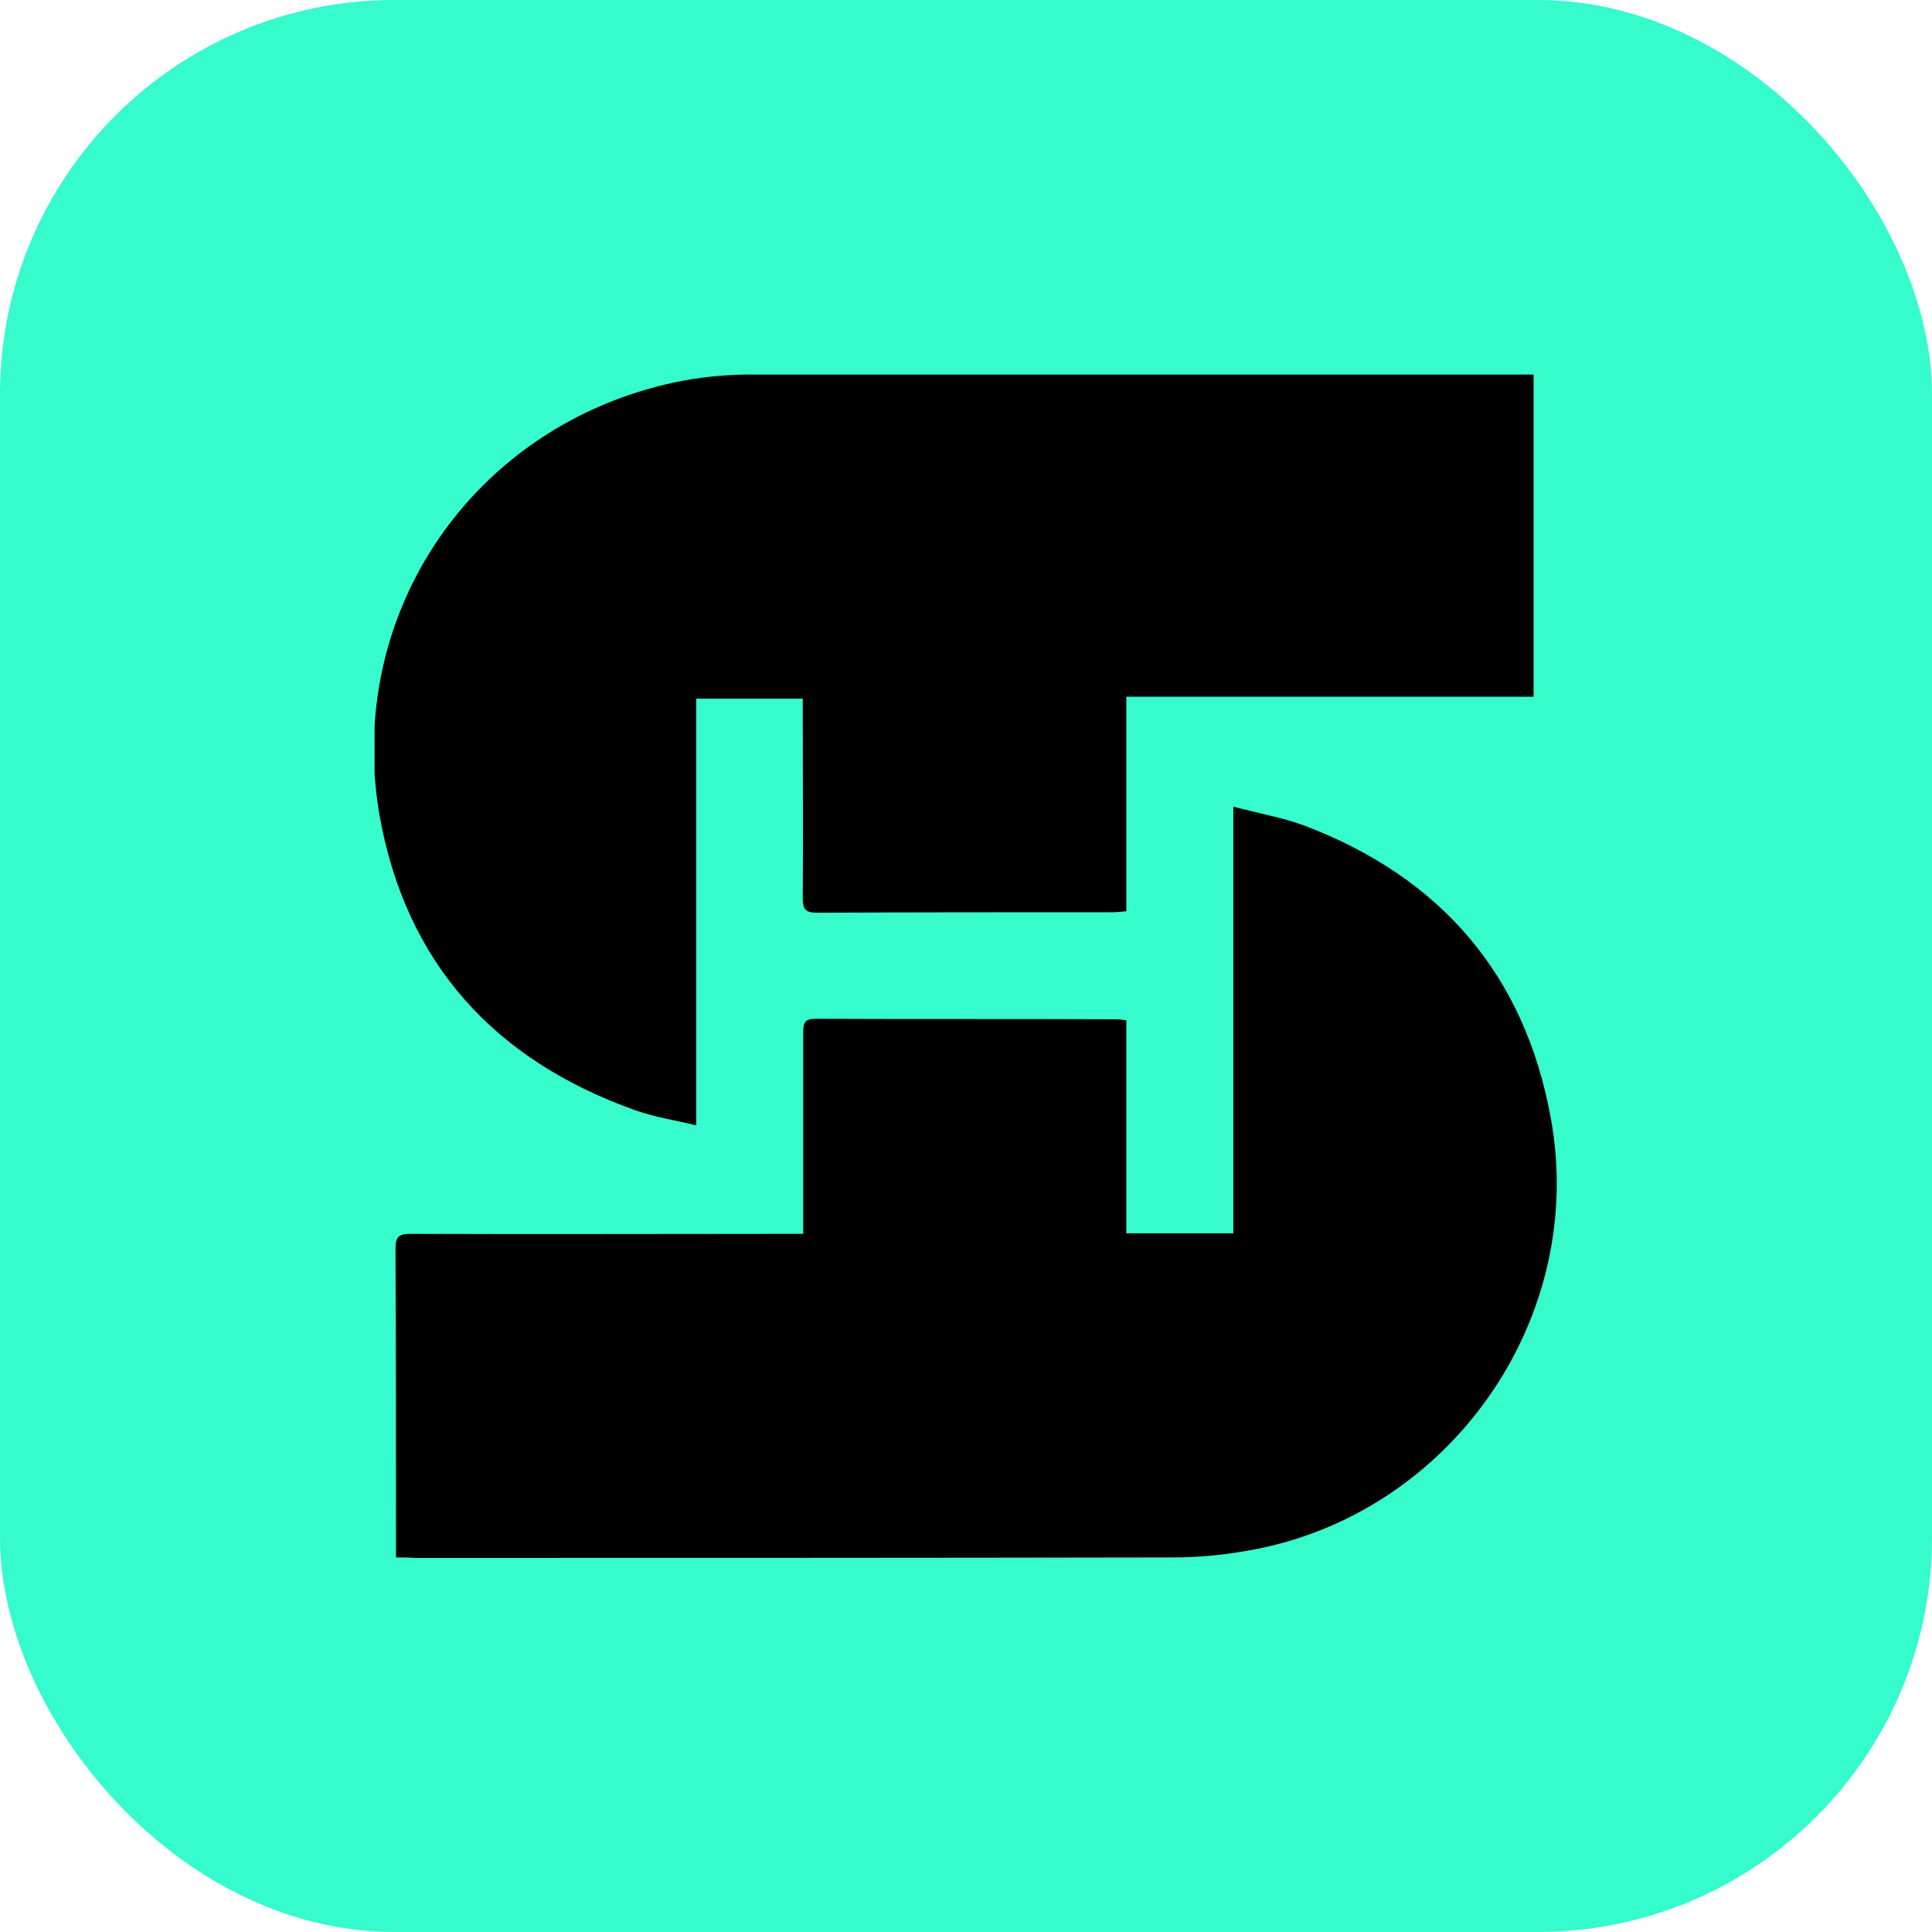 <svg width="196" height="196" viewBox="0 0 196 196" fill="none" xmlns="http://www.w3.org/2000/svg">
<rect x="0" y="0" width="196" height="196" fill="#808080" stroke="none"/>
<g clip-path="url(#clip0_266_8)">
<rect width="196" height="196" fill="white"/>
<rect width="196" height="196" rx="40" fill="#35FBCD"/>
<g clip-path="url(#clip1_266_8)">
<path d="M40.172 158C40.172 157.358 40.172 156.914 40.172 156.47C40.172 146.548 40.172 136.577 40.123 126.655C40.123 125.421 40.517 125.174 41.653 125.174C54.388 125.223 67.124 125.174 79.859 125.174C80.353 125.174 80.847 125.174 81.488 125.174C81.488 124.582 81.488 124.088 81.488 123.594C81.488 117.276 81.488 110.958 81.488 104.639C81.488 103.751 81.686 103.356 82.722 103.356C92.891 103.405 103.01 103.356 113.179 103.405C113.475 103.405 113.821 103.455 114.265 103.504C114.265 110.711 114.265 117.868 114.265 125.125C117.918 125.125 121.422 125.125 125.125 125.125C125.125 110.76 125.125 96.494 125.125 81.834C127.691 82.525 130.061 82.92 132.332 83.759C146.104 88.991 154.643 98.814 157.309 113.327C161.11 133.763 147.091 153.755 126.605 157.309C124.088 157.753 121.571 158 119.004 158C93.335 158.049 67.667 158.049 41.998 158.049C41.455 158 40.912 158 40.172 158Z" fill="black"/>
<path d="M155.581 38C155.581 48.959 155.581 59.769 155.581 70.678C141.809 70.678 128.136 70.678 114.265 70.678C114.265 77.984 114.265 85.141 114.265 92.447C113.673 92.496 113.278 92.546 112.833 92.546C102.862 92.546 92.891 92.546 82.871 92.595C81.686 92.595 81.439 92.2 81.439 91.114C81.488 84.894 81.439 78.625 81.439 72.406C81.439 71.912 81.439 71.418 81.439 70.875C77.835 70.875 74.331 70.875 70.629 70.875C70.629 85.24 70.629 99.506 70.629 114.166C68.407 113.623 66.383 113.327 64.458 112.636C50.143 107.552 41.159 97.679 38.494 82.673C34.989 62.089 48.07 43.134 68.457 38.79C70.777 38.296 73.195 38.049 75.516 38C101.628 38 127.79 38 153.903 38C154.446 38 154.94 38 155.581 38Z" fill="black"/>
</g>
</g>
<defs>
<clipPath id="clip0_266_8">
<rect width="196" height="196" fill="white"/>
</clipPath>
<clipPath id="clip1_266_8">
<rect width="119.901" height="120" fill="white" transform="translate(38 38)"/>
</clipPath>
</defs>
</svg>
